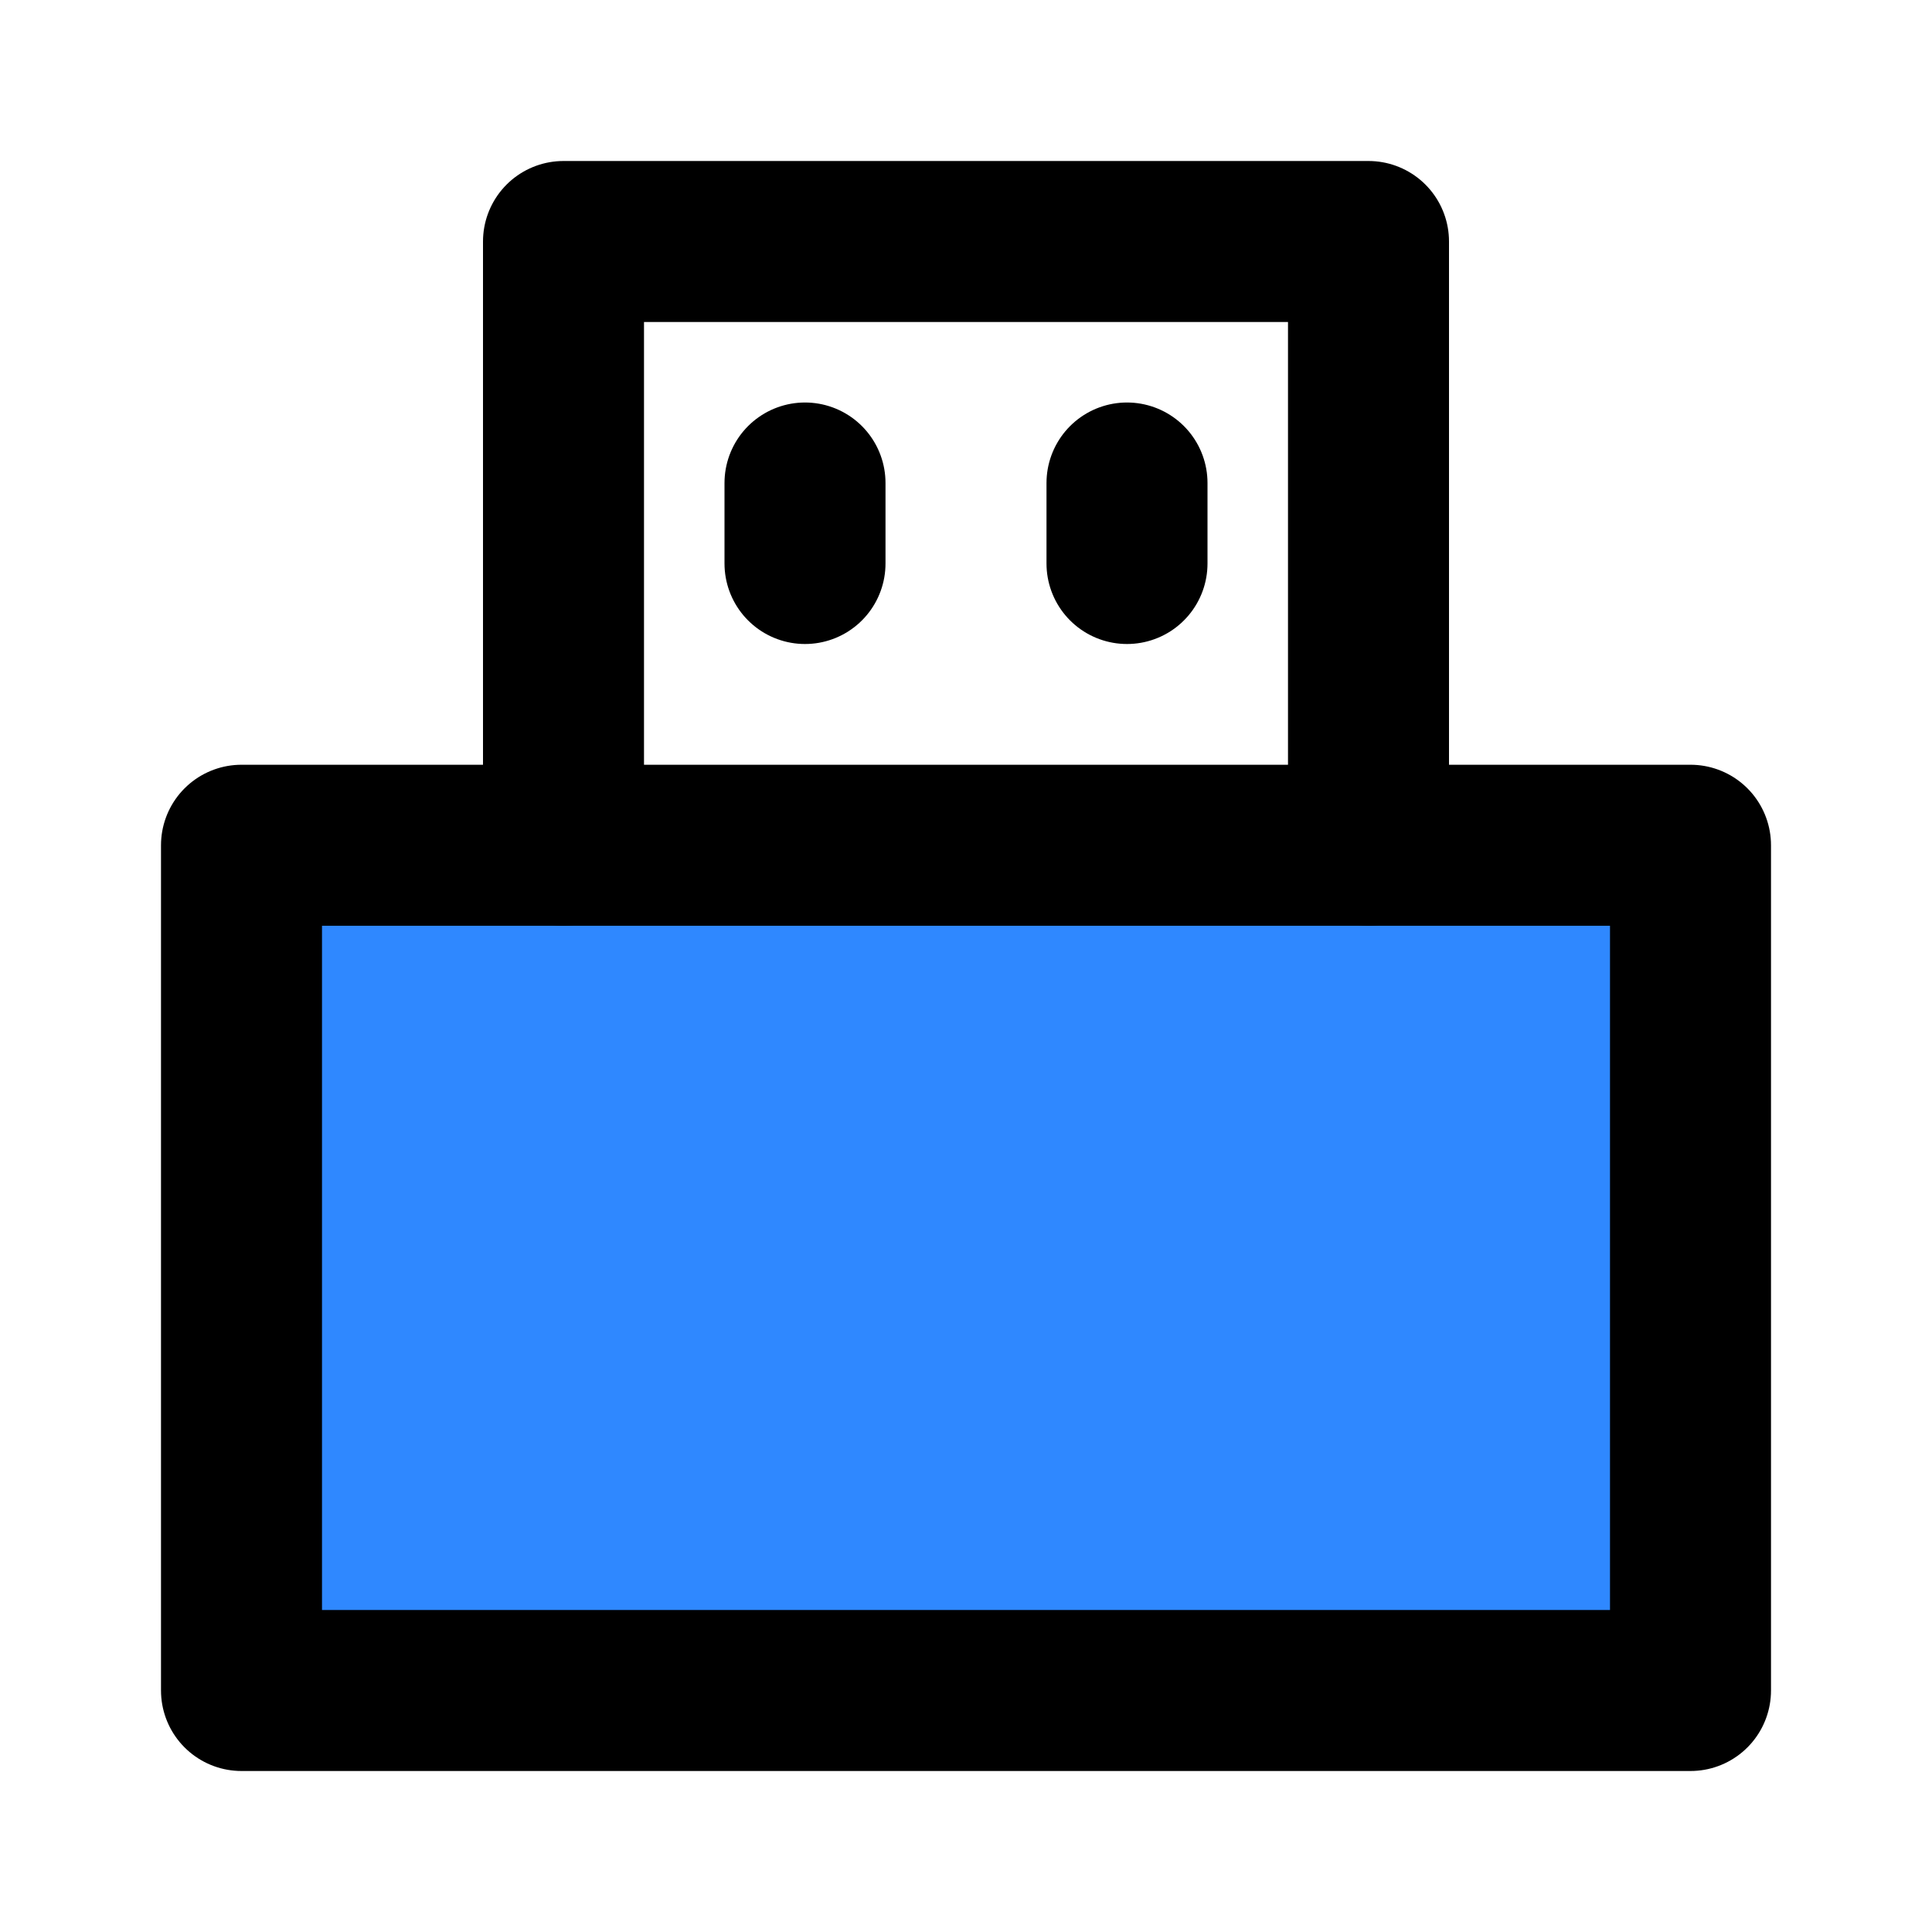 <svg width="48" height="48" viewBox="0 0 48 48" fill="none" xmlns="http://www.w3.org/2000/svg">
<path d="M42 21H6V42H42V21Z" fill="#2F88FF" stroke="black" stroke-width="4" stroke-linejoin="round"/>
<path d="M14 21V6H34V21" stroke="black" stroke-width="4" stroke-linecap="round" stroke-linejoin="round"/>
<path d="M20 12V14" stroke="black" stroke-width="4" stroke-linecap="round" stroke-linejoin="round"/>
<path d="M28 12V14" stroke="black" stroke-width="4" stroke-linecap="round" stroke-linejoin="round"/>
</svg>